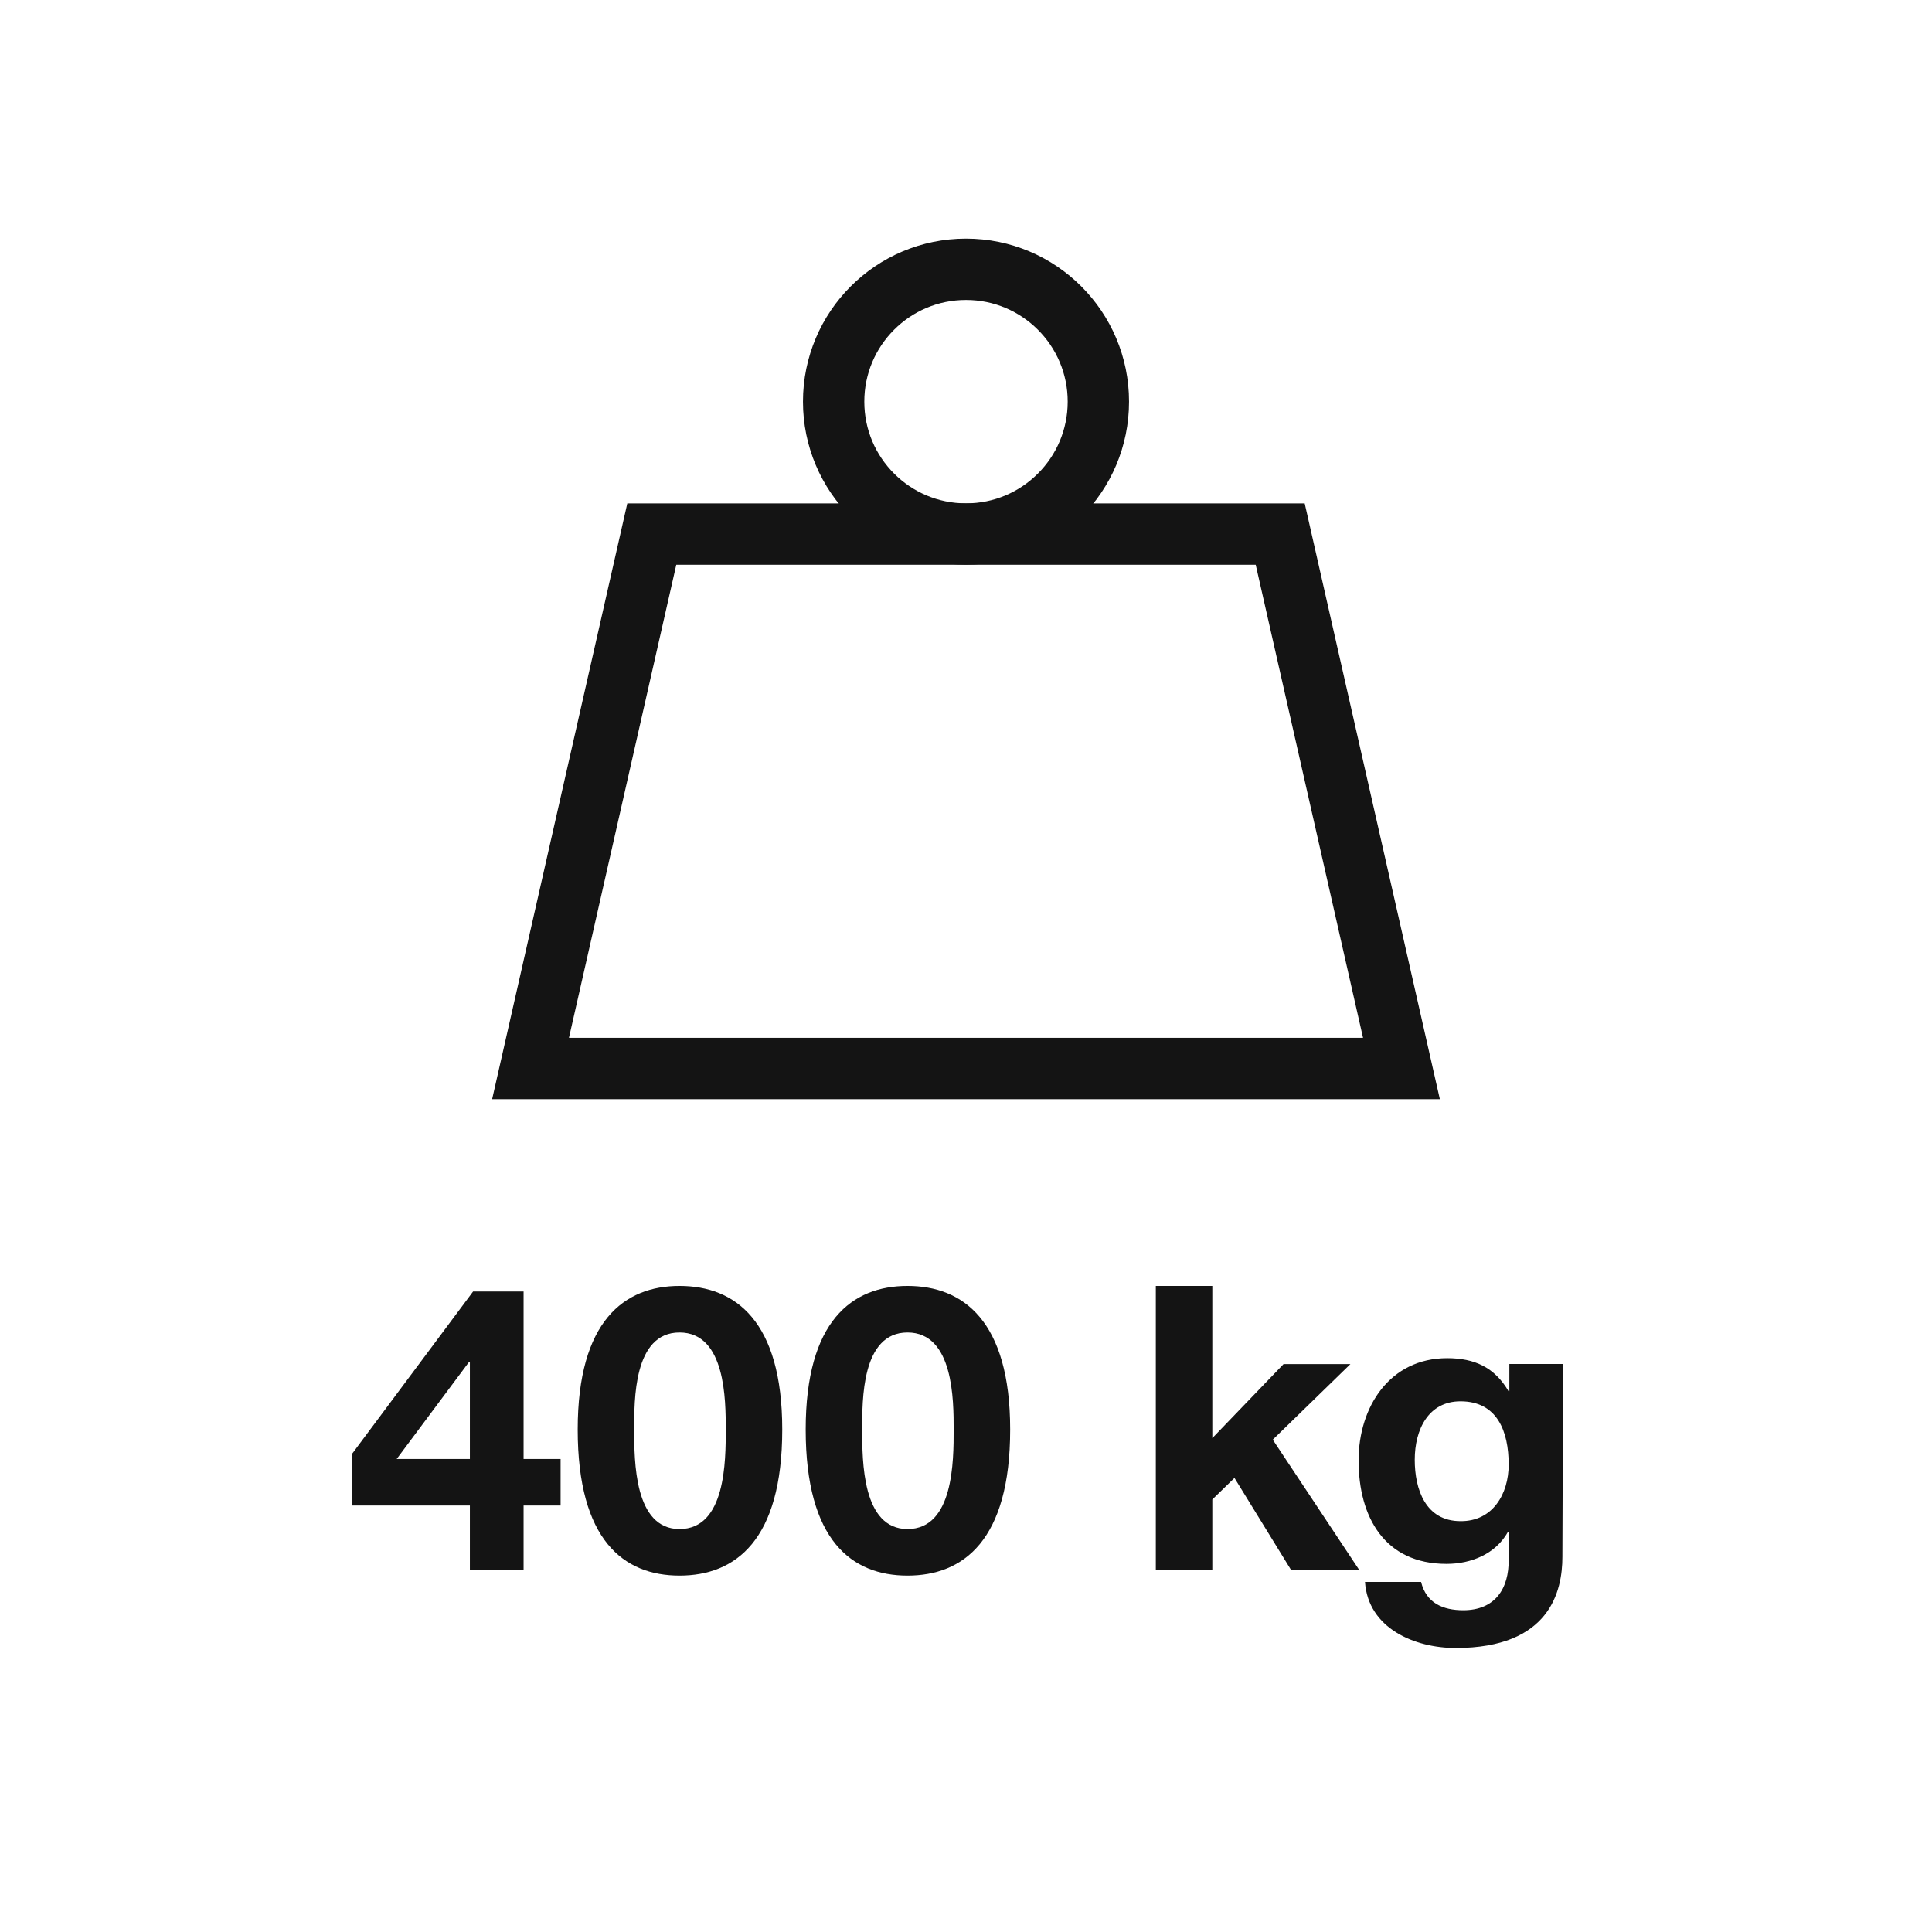 <svg id="Livello_1" data-name="Livello 1" xmlns="http://www.w3.org/2000/svg" viewBox="0 0 283.46 283.46"><defs><style>.cls-1{fill:#141414;}.cls-2{fill:none;stroke:#141414;stroke-miterlimit:10;stroke-width:9px;}</style></defs><path class="cls-1" d="M68.94,220.89H51.66V213.3l17.75-23.81h7.41v24.57h5.43v6.83H76.82v9.46H68.94Zm0-21h-.17L58.2,214.06H68.94Z"/><path class="cls-1" d="M99.7,188.67c8.18,0,15.07,5.14,15.07,21.07,0,16.29-6.89,21.43-15.07,21.43S84.76,226,84.76,209.74C84.76,193.81,91.59,188.67,99.7,188.67Zm0,35.67c6.78,0,6.78-10,6.78-14.6,0-4.26,0-14.24-6.78-14.24s-6.65,10-6.65,14.24C93.05,214.36,93.05,224.34,99.7,224.34Z"/><path class="cls-1" d="M133.15,188.67c8.17,0,15.06,5.14,15.06,21.07,0,16.29-6.89,21.43-15.06,21.43s-14.94-5.14-14.94-21.43C118.21,193.81,125,188.67,133.15,188.67Zm0,35.67c6.77,0,6.77-10,6.77-14.6,0-4.26,0-14.24-6.77-14.24s-6.65,10-6.65,14.24C126.5,214.36,126.5,224.34,133.15,224.34Z"/><path class="cls-1" d="M169.58,188.67h8.29V211l10.45-10.86h9.81l-11.39,11.09,12.67,19.09h-10l-8.29-13.48L177.87,220v10.39h-8.29Z"/><path class="cls-1" d="M229.23,228.42c0,5-1.81,13.37-15.65,13.37-6,0-12.84-2.86-13.31-9.69h8.23c.76,3.1,3.21,4.15,6.19,4.15,4.61,0,6.72-3.1,6.66-7.47v-4h-.12c-1.81,3.21-5.37,4.67-9,4.67-9.1,0-12.9-6.89-12.9-15.18,0-7.83,4.55-15,13-15,4,0,6.95,1.34,9,4.85h.12v-4h7.88Zm-7.88-13.54c0-4.9-1.69-9.28-7.07-9.28-4.67,0-6.71,4.09-6.71,8.58,0,4.32,1.58,9,6.71,9C219,223.23,221.35,219.2,221.35,214.88Z"/><polygon class="cls-2" points="205.62 156.77 77.84 156.77 95.63 78.36 187.83 78.36 205.62 156.77"/><circle class="cls-2" cx="141.73" cy="58.93" r="19.42"/></svg>